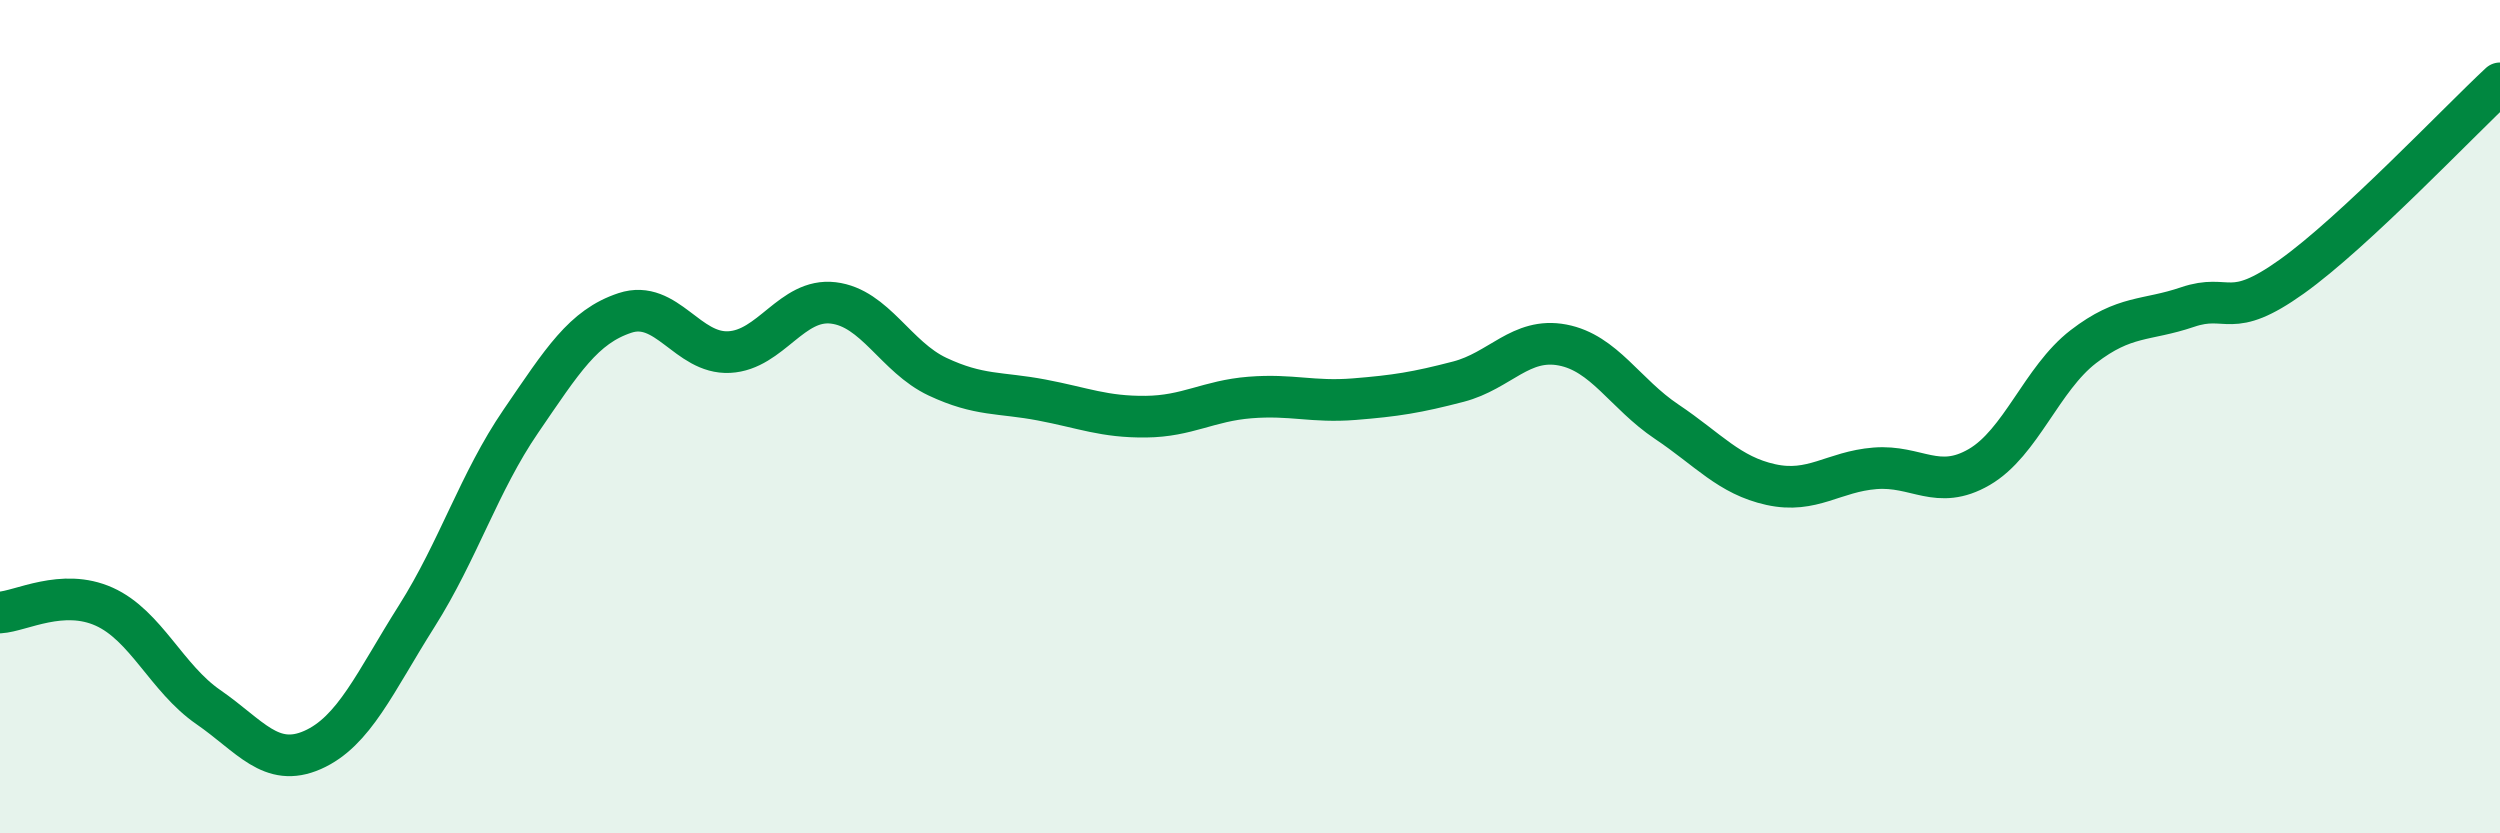 
    <svg width="60" height="20" viewBox="0 0 60 20" xmlns="http://www.w3.org/2000/svg">
      <path
        d="M 0,14.7 C 0.5,14.67 1.5,14.11 2.5,14.56 C 3.5,15.01 4,16.28 5,16.97 C 6,17.66 6.5,18.44 7.5,18 C 8.5,17.56 9,16.37 10,14.79 C 11,13.21 11.5,11.57 12.5,10.11 C 13.5,8.65 14,7.84 15,7.51 C 16,7.18 16.5,8.5 17.5,8.45 C 18.5,8.4 19,7.15 20,7.27 C 21,7.39 21.5,8.57 22.5,9.04 C 23.5,9.51 24,9.41 25,9.6 C 26,9.79 26.5,10.01 27.5,10 C 28.5,9.99 29,9.62 30,9.54 C 31,9.46 31.5,9.66 32.5,9.58 C 33.5,9.5 34,9.42 35,9.16 C 36,8.9 36.5,8.09 37.5,8.28 C 38.5,8.47 39,9.45 40,10.12 C 41,10.79 41.5,11.41 42.5,11.63 C 43.5,11.85 44,11.32 45,11.24 C 46,11.16 46.5,11.79 47.5,11.21 C 48.5,10.63 49,9.09 50,8.32 C 51,7.55 51.5,7.71 52.5,7.37 C 53.5,7.03 53.5,7.71 55,6.64 C 56.5,5.57 59,2.93 60,2L60 20L0 20Z"
        fill="#008740"
        opacity="0.1"
        stroke-linecap="round"
        stroke-linejoin="round"
      />
      <path
        d="M 0,14.7 C 0.5,14.67 1.5,14.11 2.5,14.56 C 3.5,15.01 4,16.28 5,16.97 C 6,17.66 6.5,18.44 7.5,18 C 8.5,17.56 9,16.37 10,14.79 C 11,13.21 11.5,11.57 12.5,10.11 C 13.5,8.65 14,7.84 15,7.51 C 16,7.18 16.5,8.5 17.5,8.45 C 18.5,8.4 19,7.15 20,7.27 C 21,7.39 21.5,8.57 22.5,9.04 C 23.5,9.51 24,9.41 25,9.6 C 26,9.79 26.5,10.01 27.5,10 C 28.5,9.99 29,9.62 30,9.54 C 31,9.46 31.5,9.66 32.5,9.58 C 33.5,9.5 34,9.42 35,9.16 C 36,8.9 36.5,8.09 37.5,8.28 C 38.5,8.47 39,9.45 40,10.12 C 41,10.79 41.5,11.41 42.5,11.63 C 43.5,11.85 44,11.32 45,11.24 C 46,11.16 46.5,11.79 47.5,11.21 C 48.5,10.63 49,9.09 50,8.32 C 51,7.55 51.5,7.71 52.5,7.37 C 53.5,7.03 53.5,7.71 55,6.64 C 56.5,5.57 59,2.93 60,2"
        stroke="#008740"
        stroke-width="1"
        fill="none"
        stroke-linecap="round"
        stroke-linejoin="round"
      />
    </svg>
  